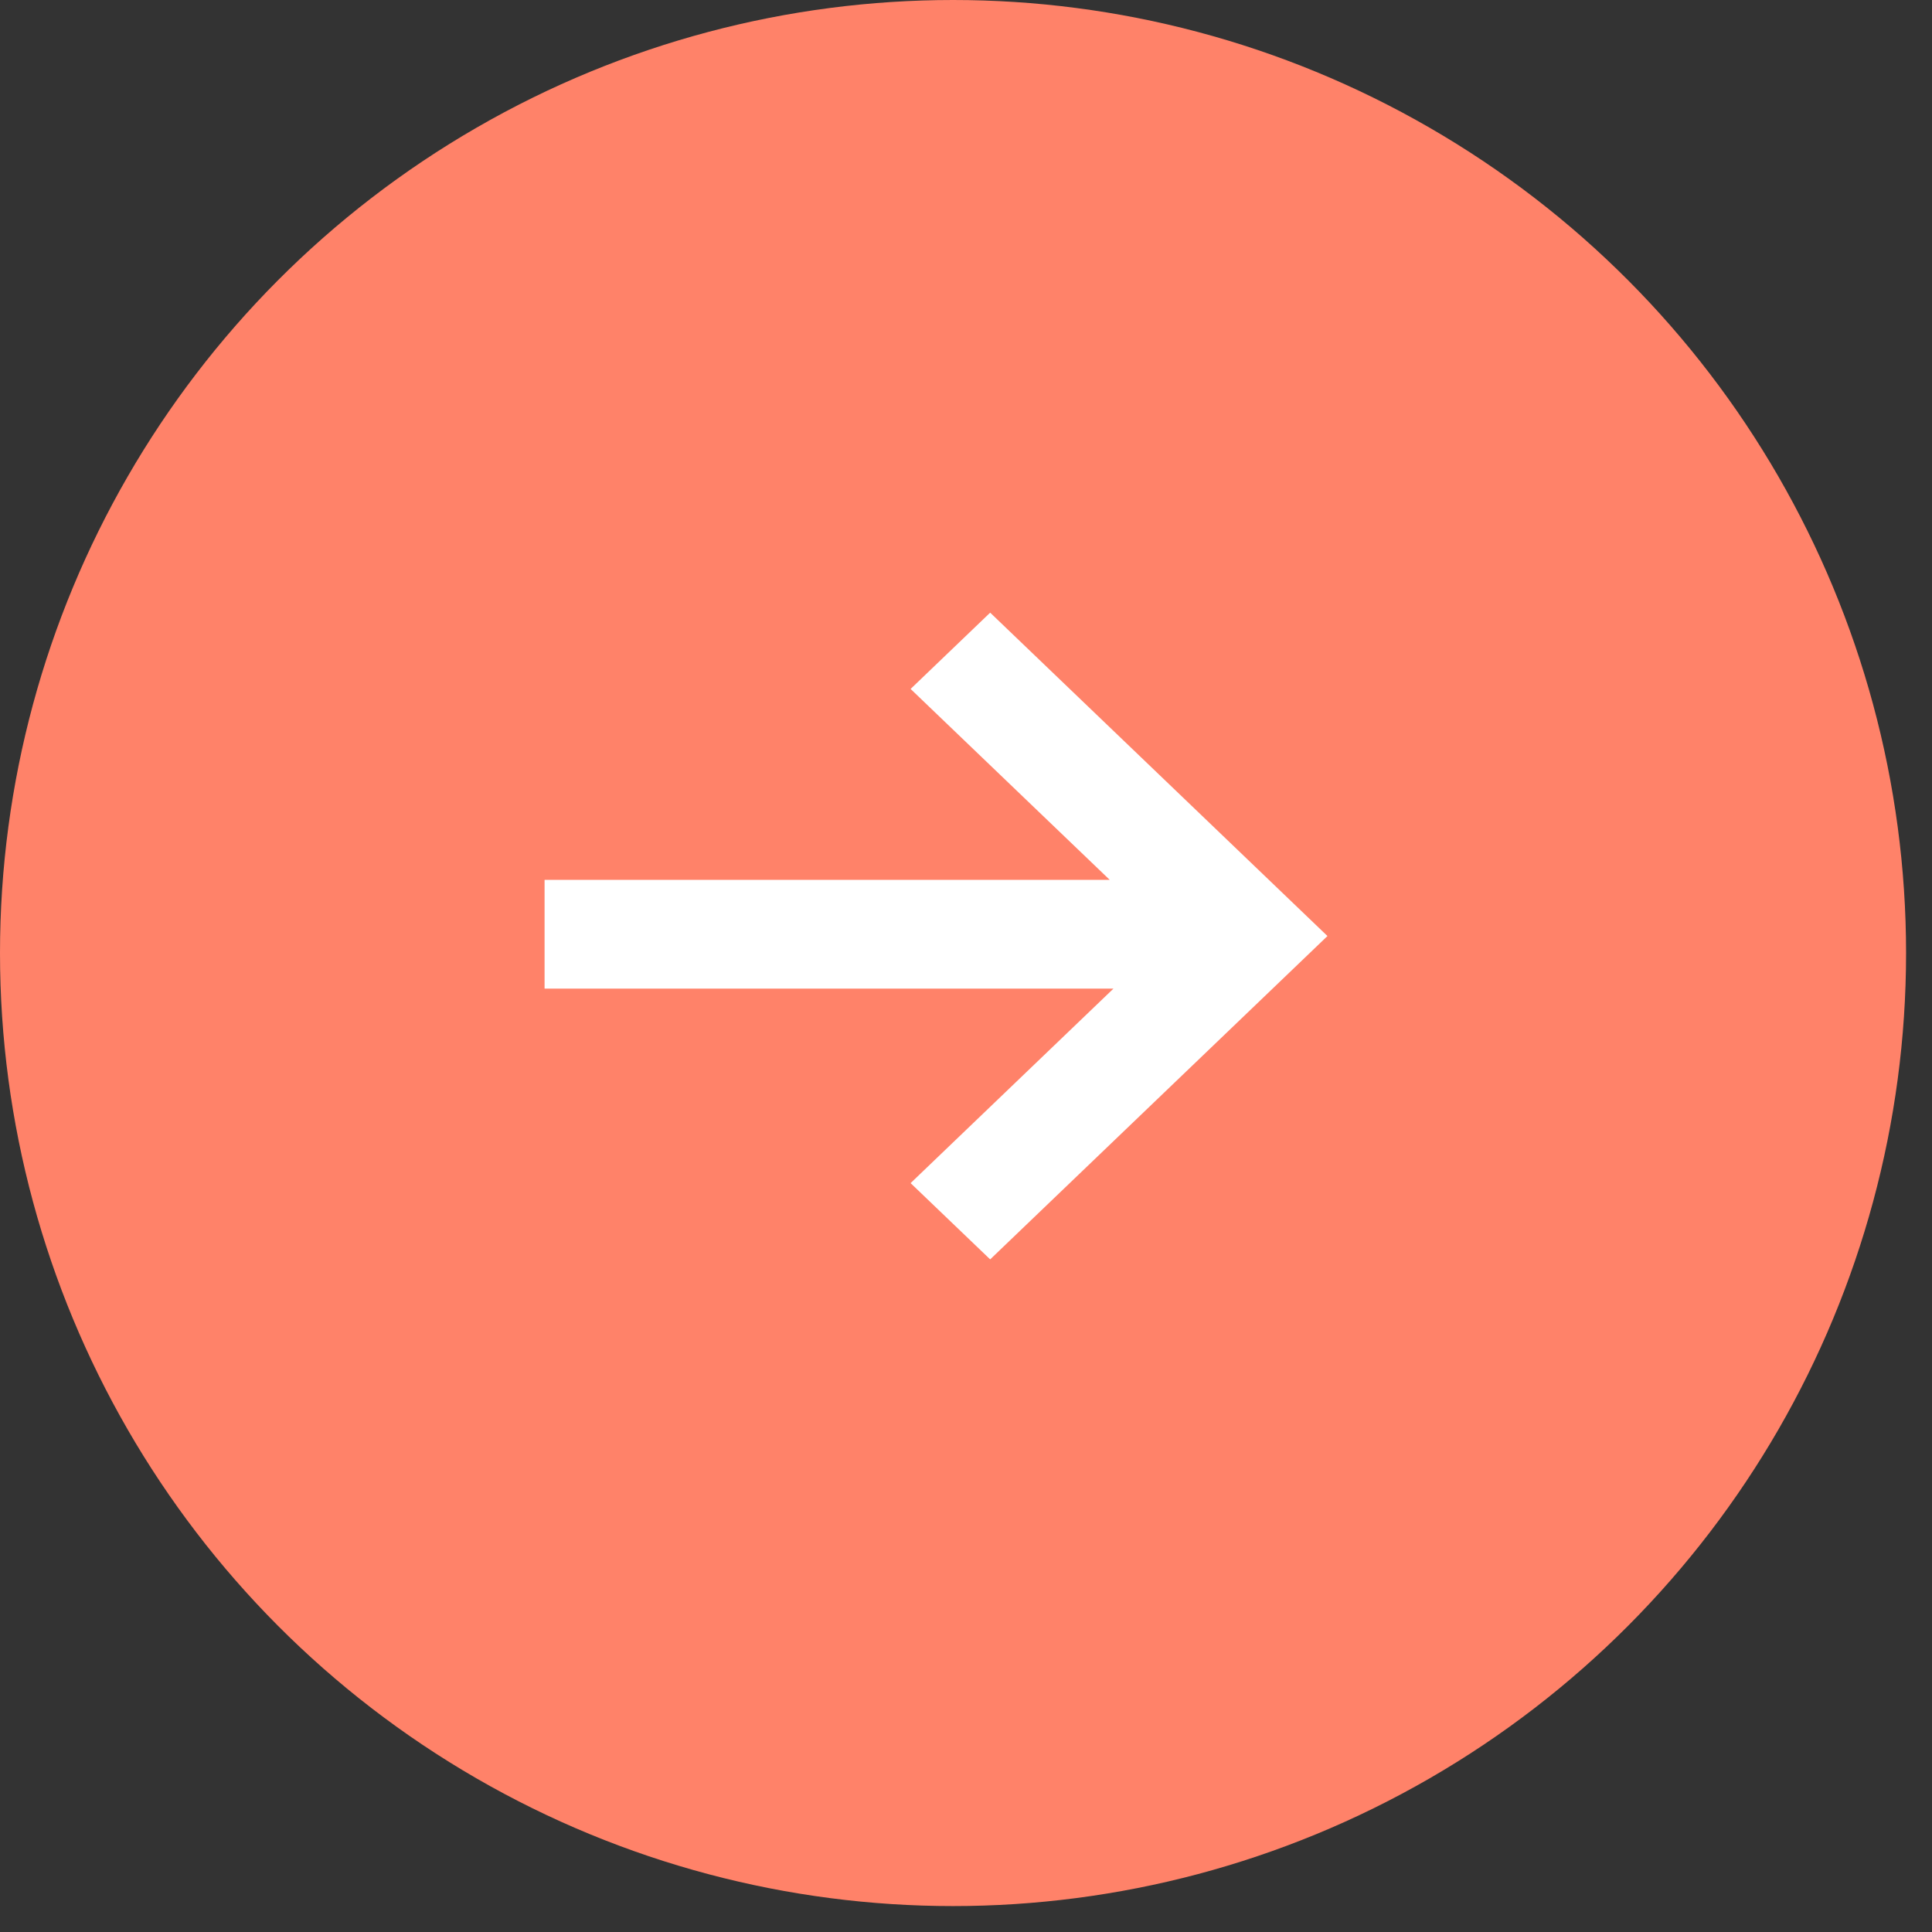 <?xml version="1.0" encoding="UTF-8"?>
<svg xmlns="http://www.w3.org/2000/svg" width="55" height="55" viewBox="0 0 55 55" fill="none">
  <rect x="0" y="0" width="55" height="55" fill="#333333" stroke="none"/>
  <circle cx="27.131" cy="27.131" r="27.131" fill="#FF8269"></circle>
  <path d="M28.188 17.441L25.923 19.613L31.591 25.047H15.503V28.144H31.698L25.923 33.681L28.188 35.852L37.79 26.647L28.188 17.441Z" fill="white"></path>
</svg>
